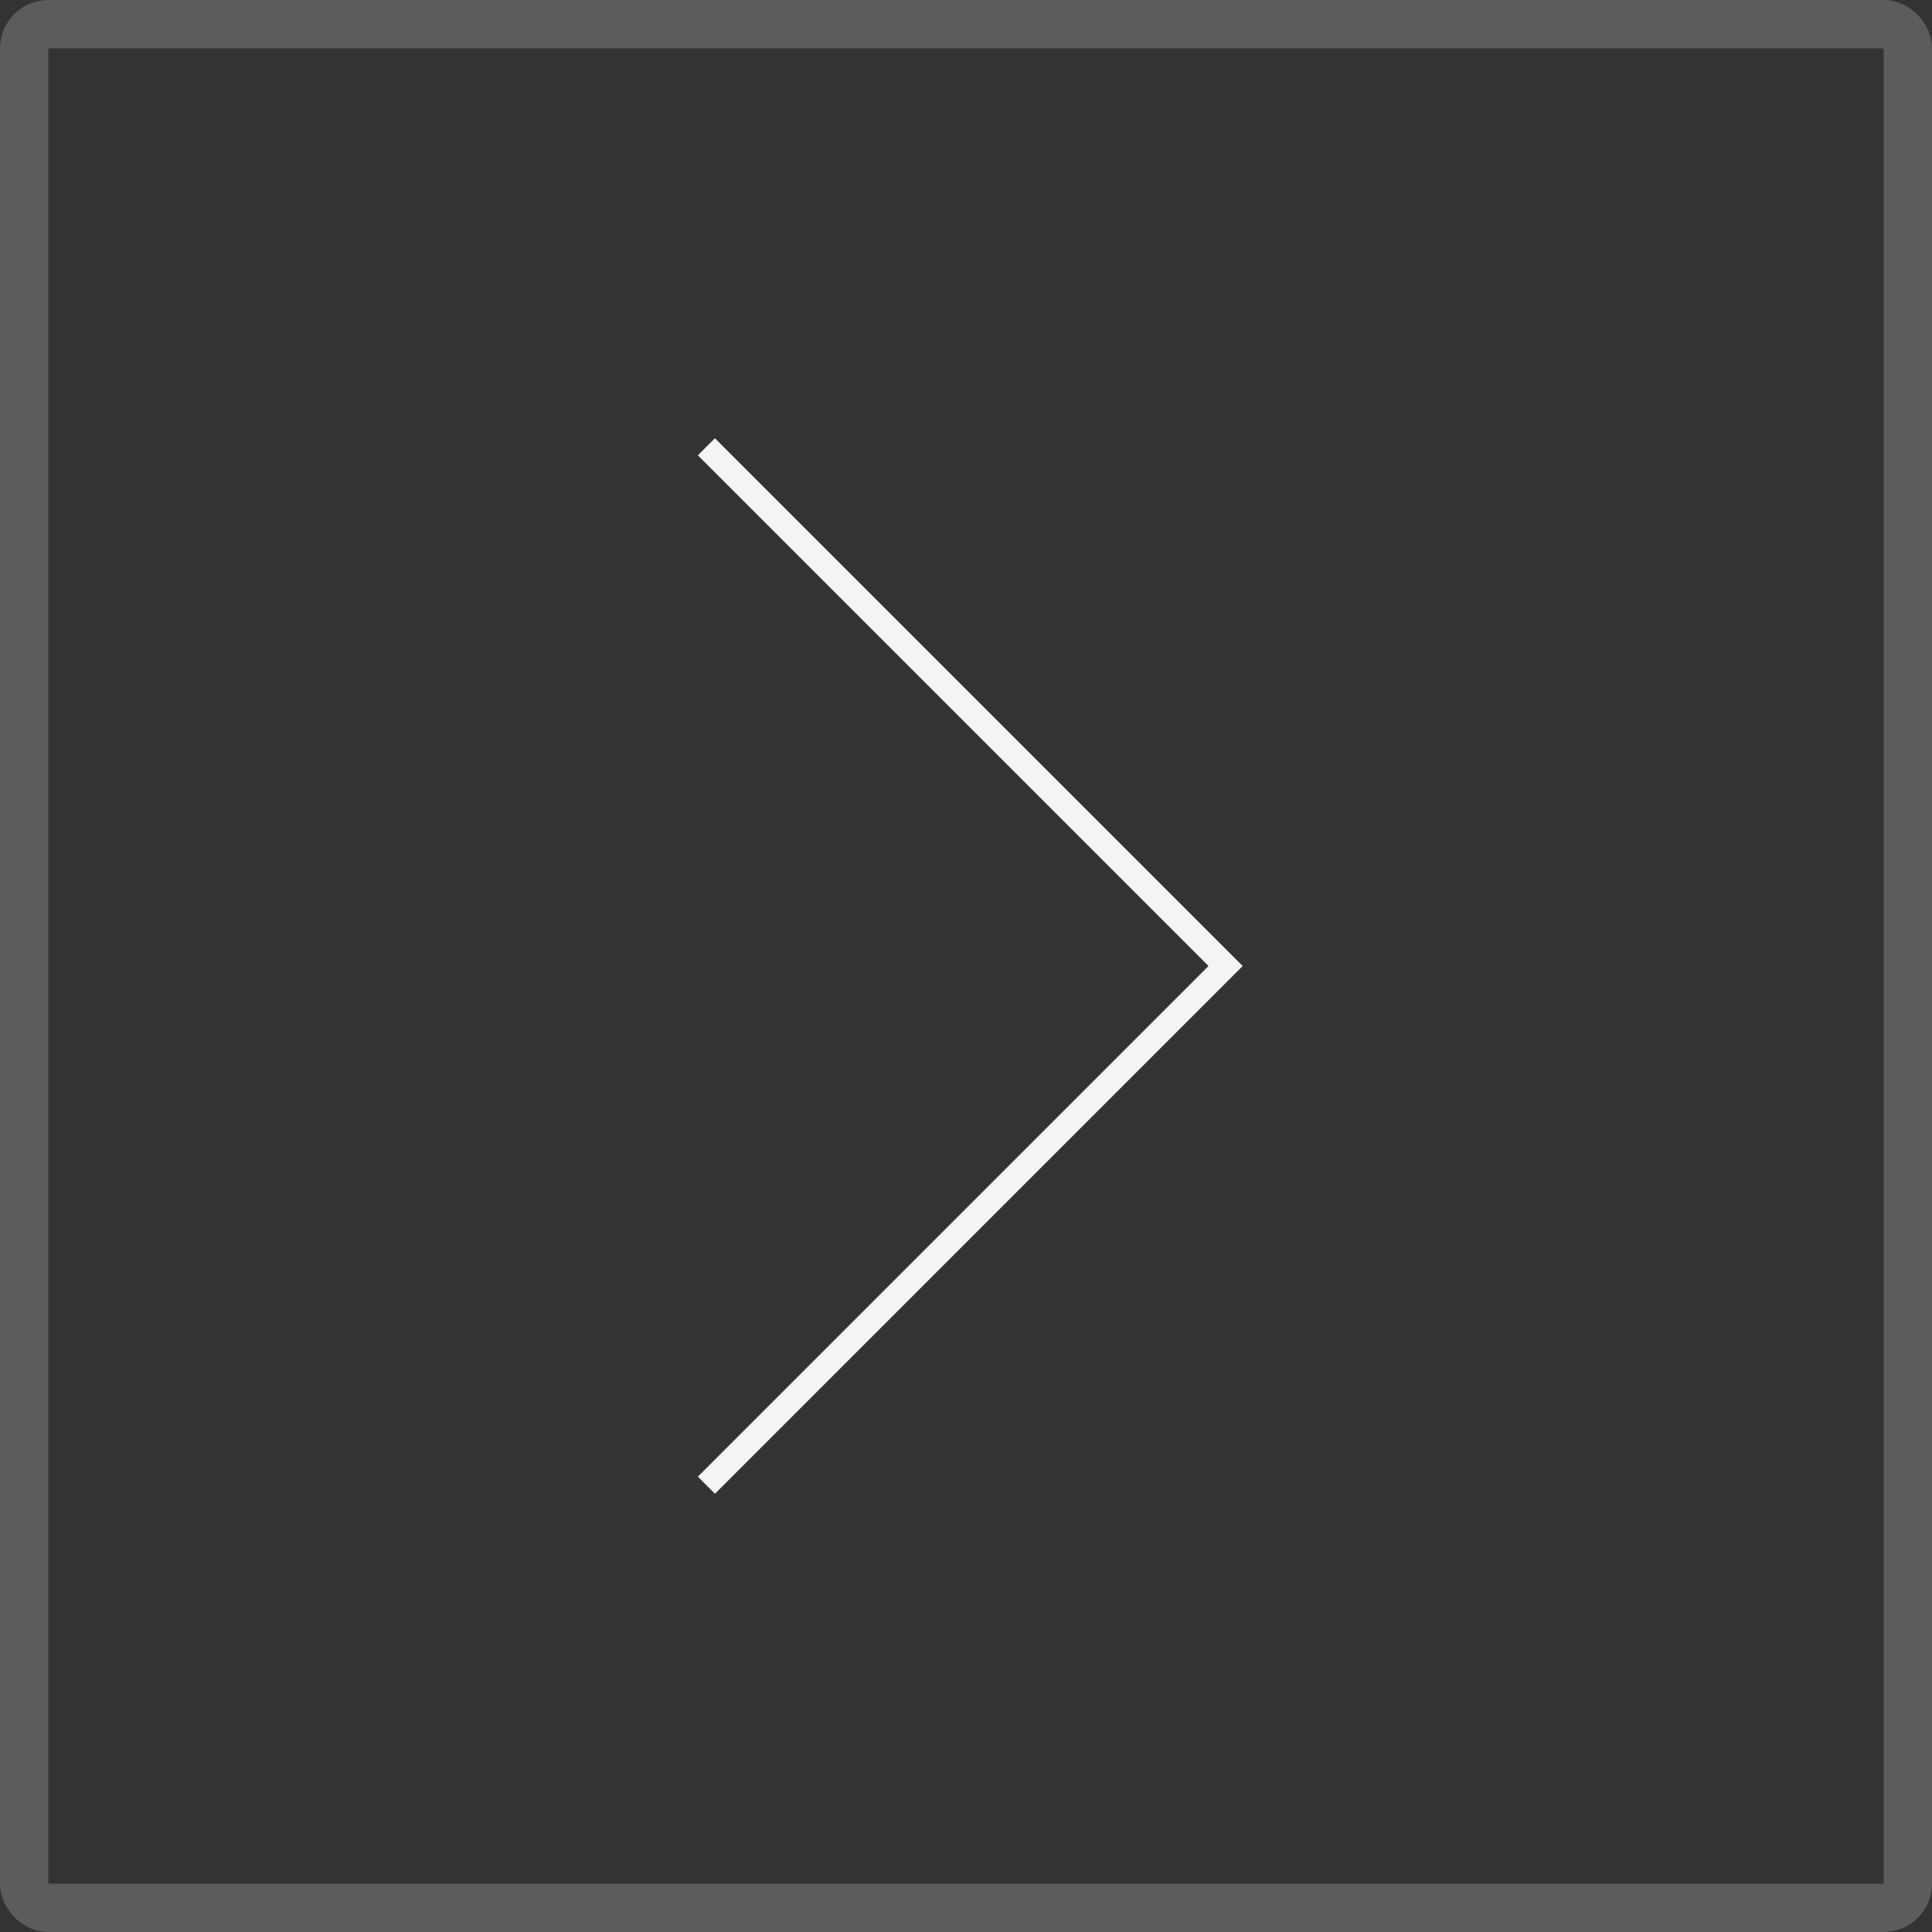 <svg width="80" height="80" viewBox="0 0 80 80" fill="none" xmlns="http://www.w3.org/2000/svg">
<rect x="0" y="0" width="80" height="80" fill="#333333" stroke="none"/>
<rect x="1" y="1" width="78" height="78" rx="1" stroke="white" stroke-opacity="0.2" stroke-width="2"/>
<path d="M29.25 61.5L50.75 40L29.25 18.5" stroke="#F4F4F4"/>
</svg>
